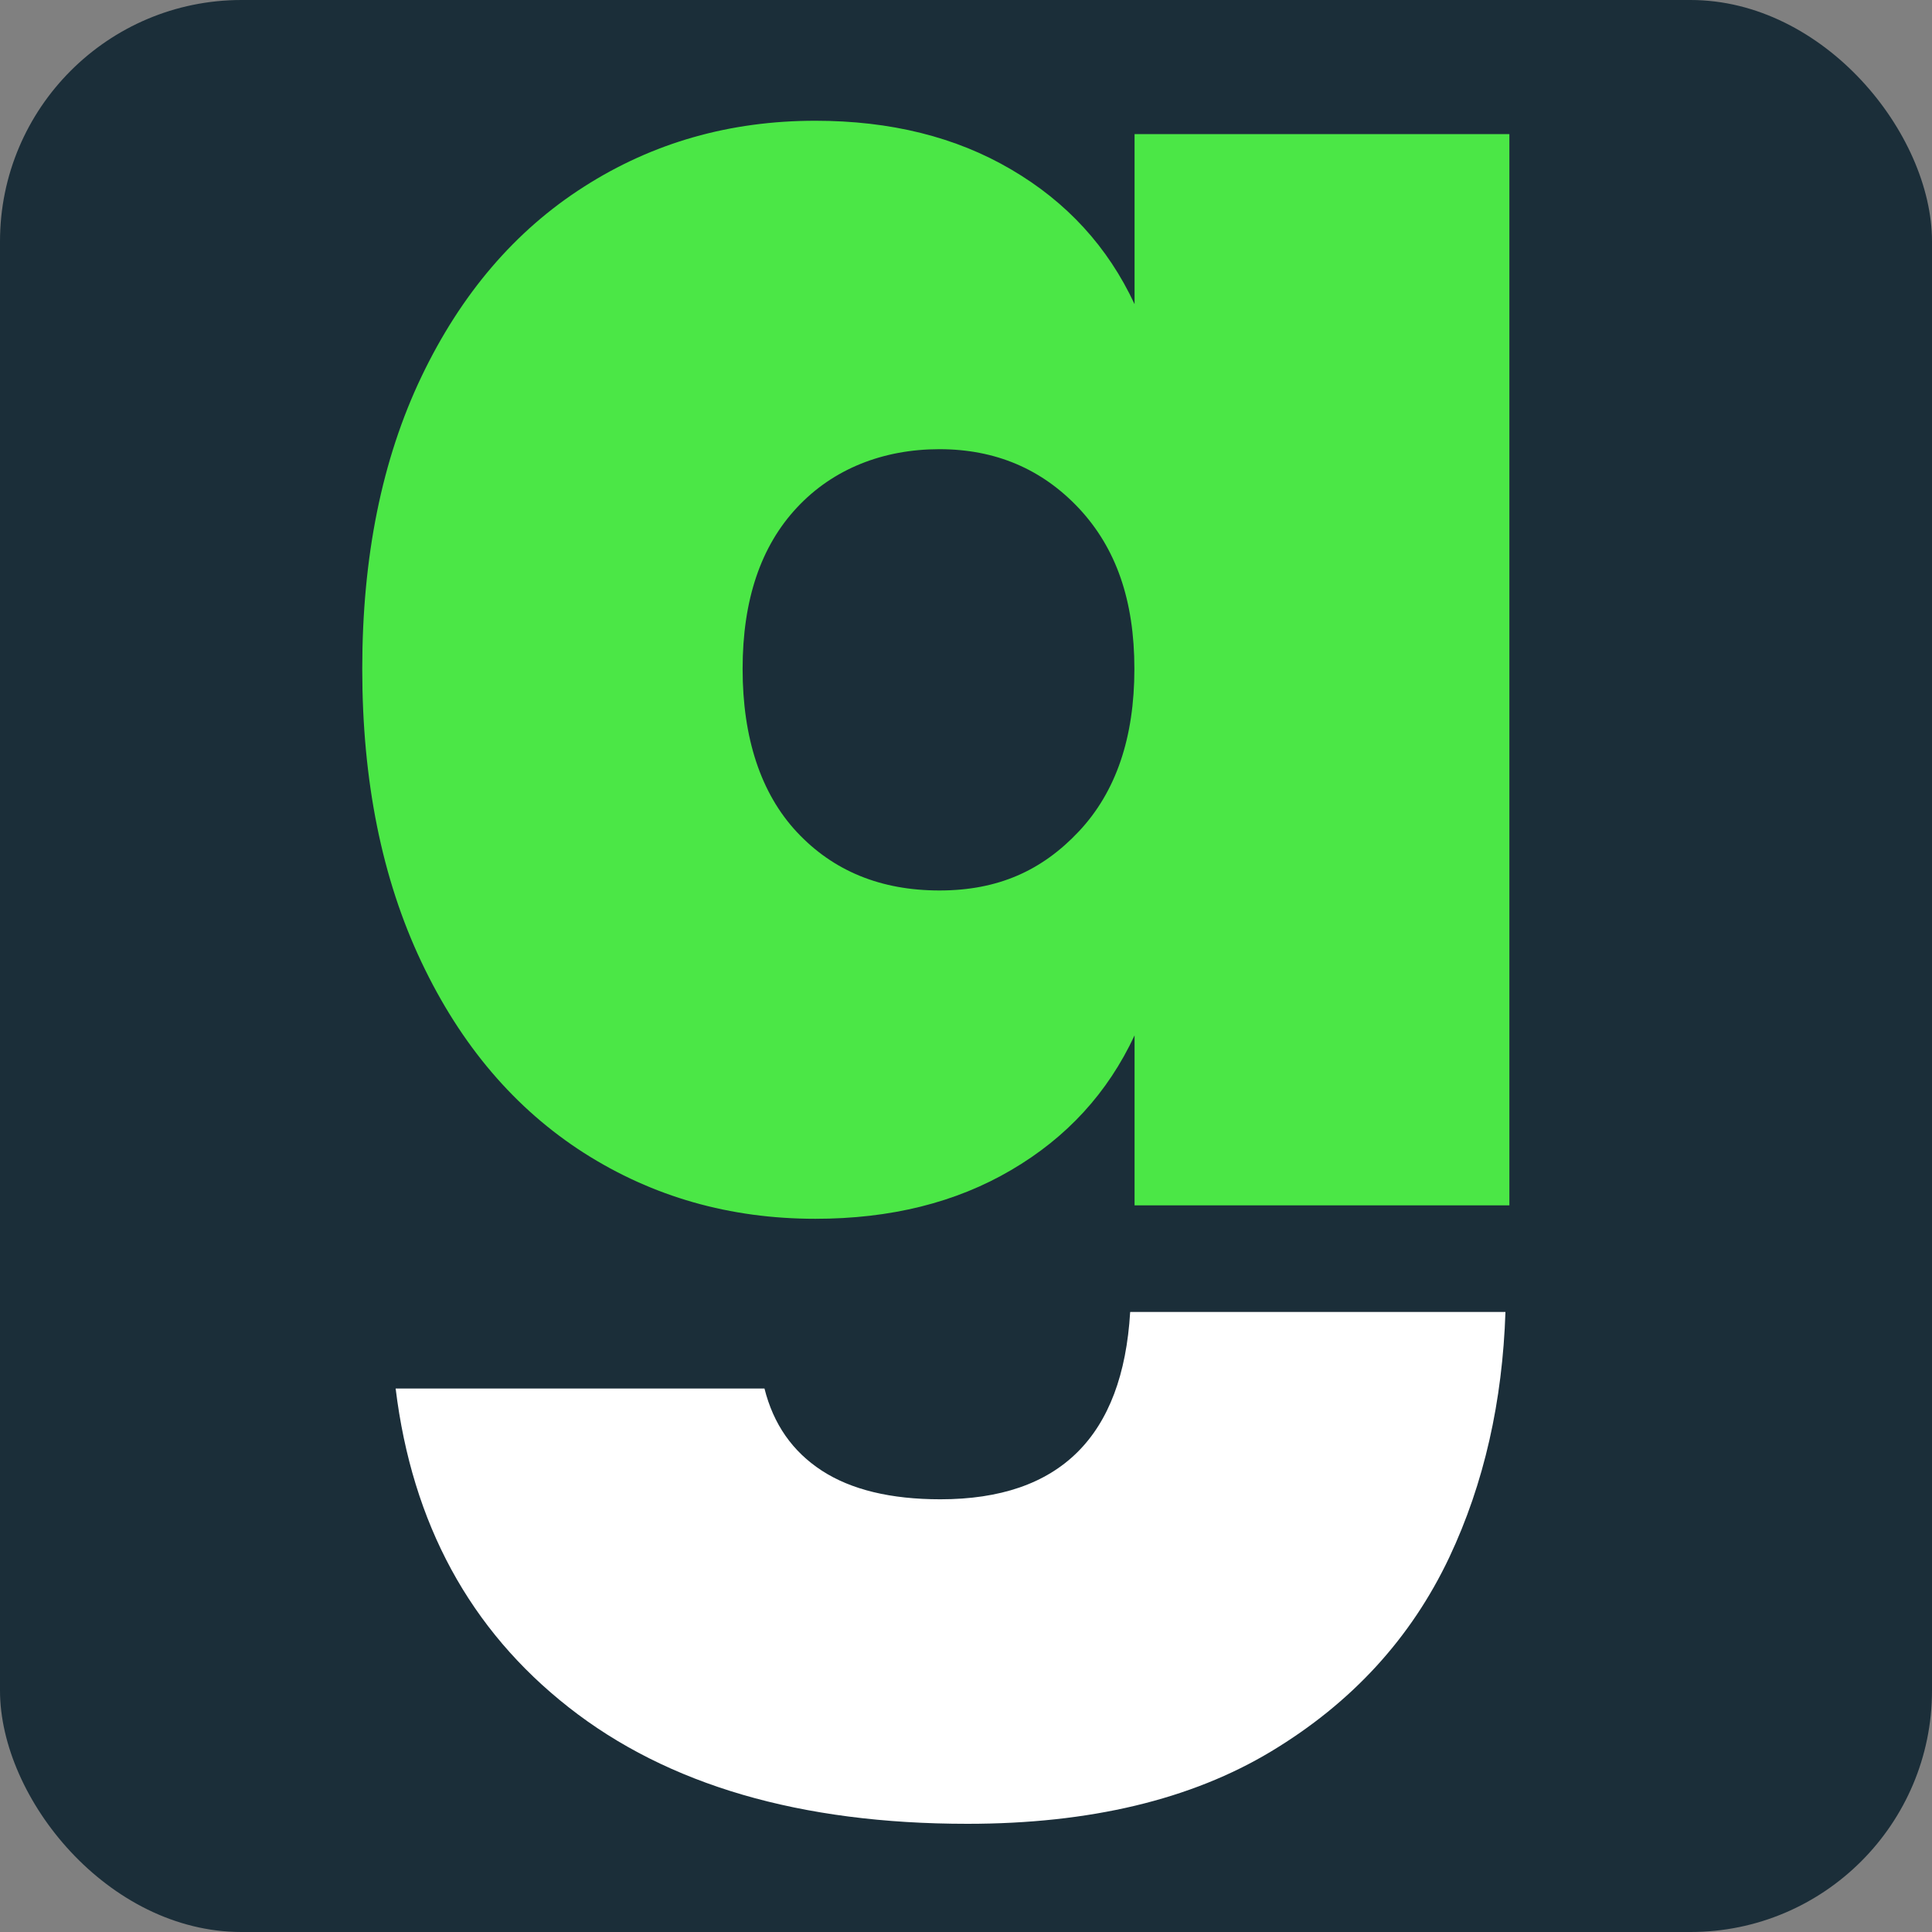 <svg width="32" height="32" viewBox="0 0 32 32" fill="none" xmlns="http://www.w3.org/2000/svg">
<rect x="0" y="0" width="32" height="32" fill="#808080" stroke="none"/>
<rect width="32" height="32" rx="4" fill="#1B2E39"/>
<path d="M16.748 2.807C17.669 3.346 18.349 4.088 18.792 5.038V2.221H25V19.965H18.792V17.149C18.349 18.099 17.669 18.841 16.748 19.38C15.831 19.919 14.749 20.187 13.504 20.187C12.088 20.187 10.811 19.822 9.672 19.096C8.533 18.367 7.634 17.316 6.98 15.934C6.326 14.554 6 12.935 6 11.079C6 9.223 6.326 7.609 6.98 6.24C7.634 4.871 8.533 3.819 9.672 3.093C10.811 2.364 12.088 2 13.504 2C14.749 2 15.831 2.268 16.748 2.807ZM13.201 8.406C12.599 9.049 12.3 9.939 12.3 11.079C12.3 12.219 12.599 13.141 13.201 13.784C13.803 14.427 14.59 14.749 15.56 14.749C16.529 14.749 17.259 14.421 17.872 13.768C18.484 13.115 18.789 12.219 18.789 11.079C18.789 9.939 18.484 9.077 17.872 8.421C17.259 7.768 16.488 7.44 15.56 7.44C14.632 7.44 13.801 7.763 13.201 8.406V8.406Z" fill="#4BE746"/>
<path d="M18.719 21.733C18.596 23.789 17.557 24.833 15.576 24.833C14.752 24.833 14.098 24.674 13.613 24.359C13.126 24.042 12.81 23.589 12.662 22.998H6.553C6.826 25.234 7.783 26.994 9.42 28.279C11.056 29.565 13.256 30.208 16.024 30.208C18.052 30.208 19.73 29.807 21.059 29.006C22.389 28.204 23.371 27.134 24.005 25.794C24.583 24.568 24.886 23.209 24.935 21.73H18.722L18.719 21.733Z" fill="white"/>
</svg>
